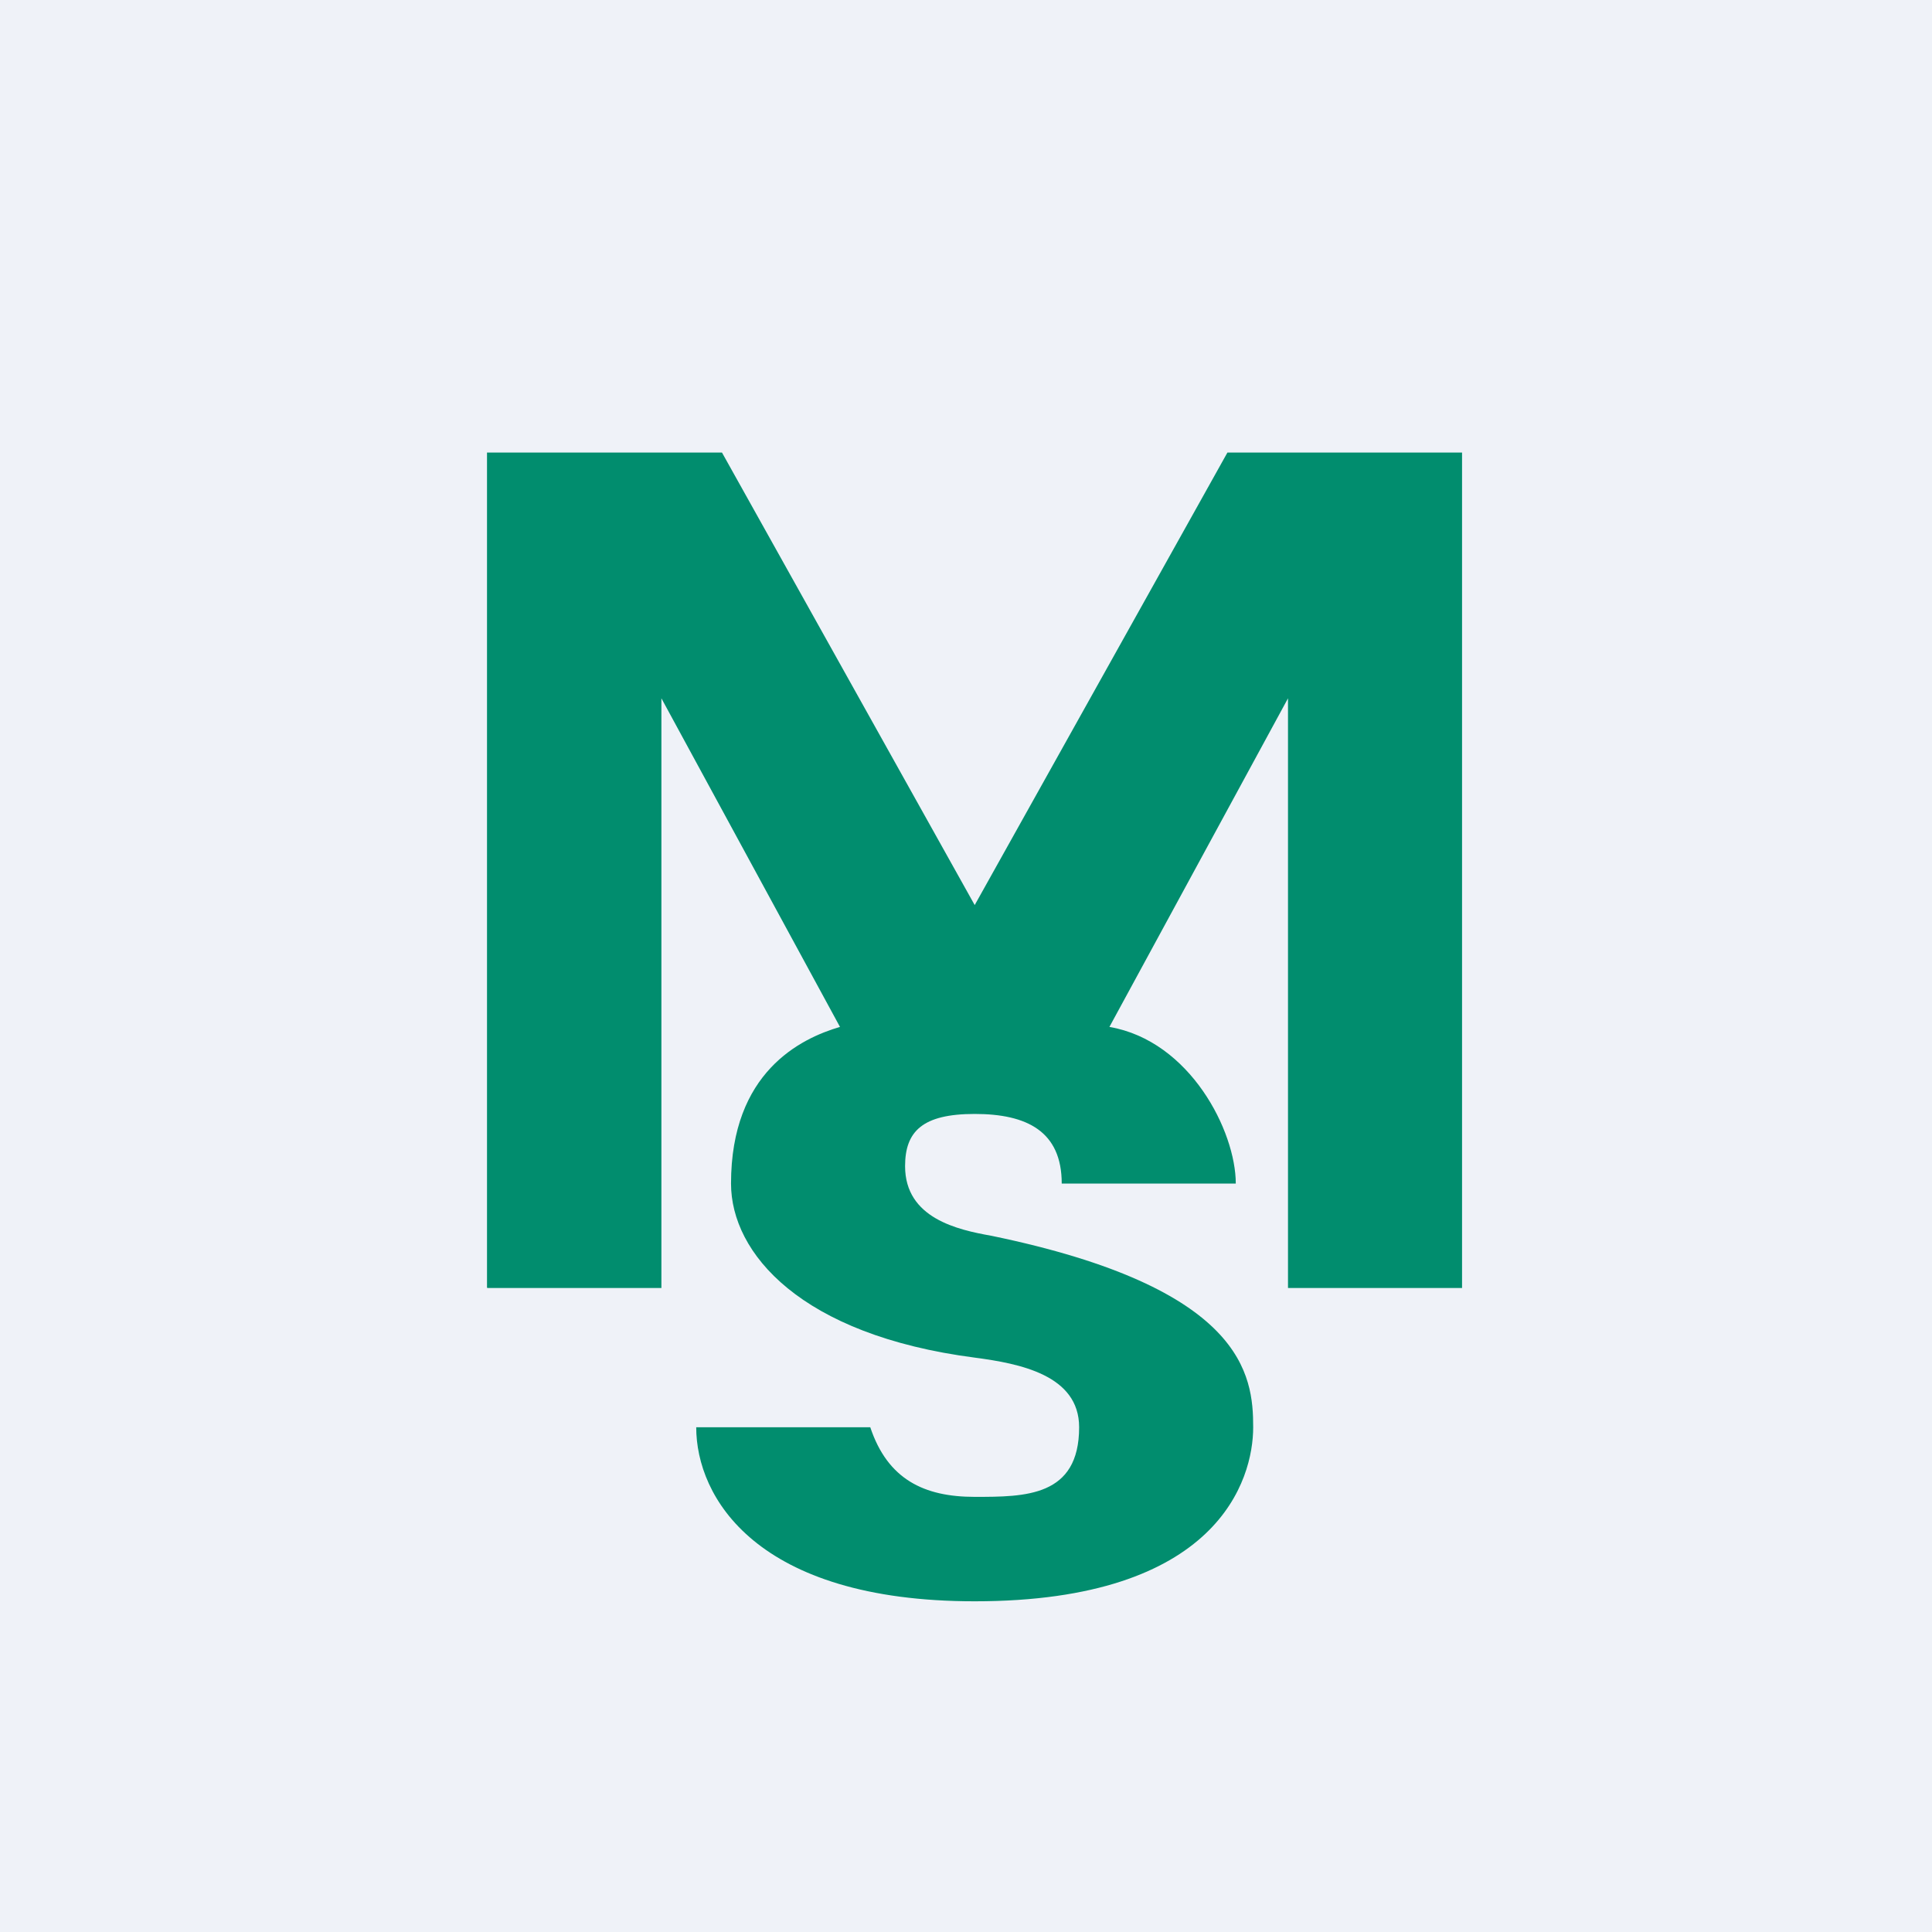 <?xml version="1.0" encoding="UTF-8"?>
<!-- generated by Finnhub -->
<svg viewBox="0 0 55.5 55.5" xmlns="http://www.w3.org/2000/svg">
<path d="M 0,0 H 55.5 V 55.5 H 0 Z" fill="rgb(239, 242, 248)"/>
<path d="M 13.99,36.985 V 13 H 20.74 L 28,26 L 35.26,13 H 42 V 37 H 37 V 20.06 L 31.87,29.5 C 34.19,29.9 35.5,32.5 35.5,34 H 30.5 C 30.5,32.5 29.5,32 28,32 S 26,32.5 26,33.5 C 26,35 27.52,35.33 28.48,35.5 C 35.74,37 36,39.5 36,41 S 35,46 28,46 C 21.71,46 20,43 20,41 H 25 C 25.5,42.5 26.55,43 28,43 S 31,43 31,41 C 31,39.5 29.29,39.17 28,39 C 23,38.35 21,36 21,34 C 21,30.8 23,29.83 24.13,29.5 L 19,20.06 V 37 H 14 Z" fill="rgb(1, 141, 110)"/>
</svg>
